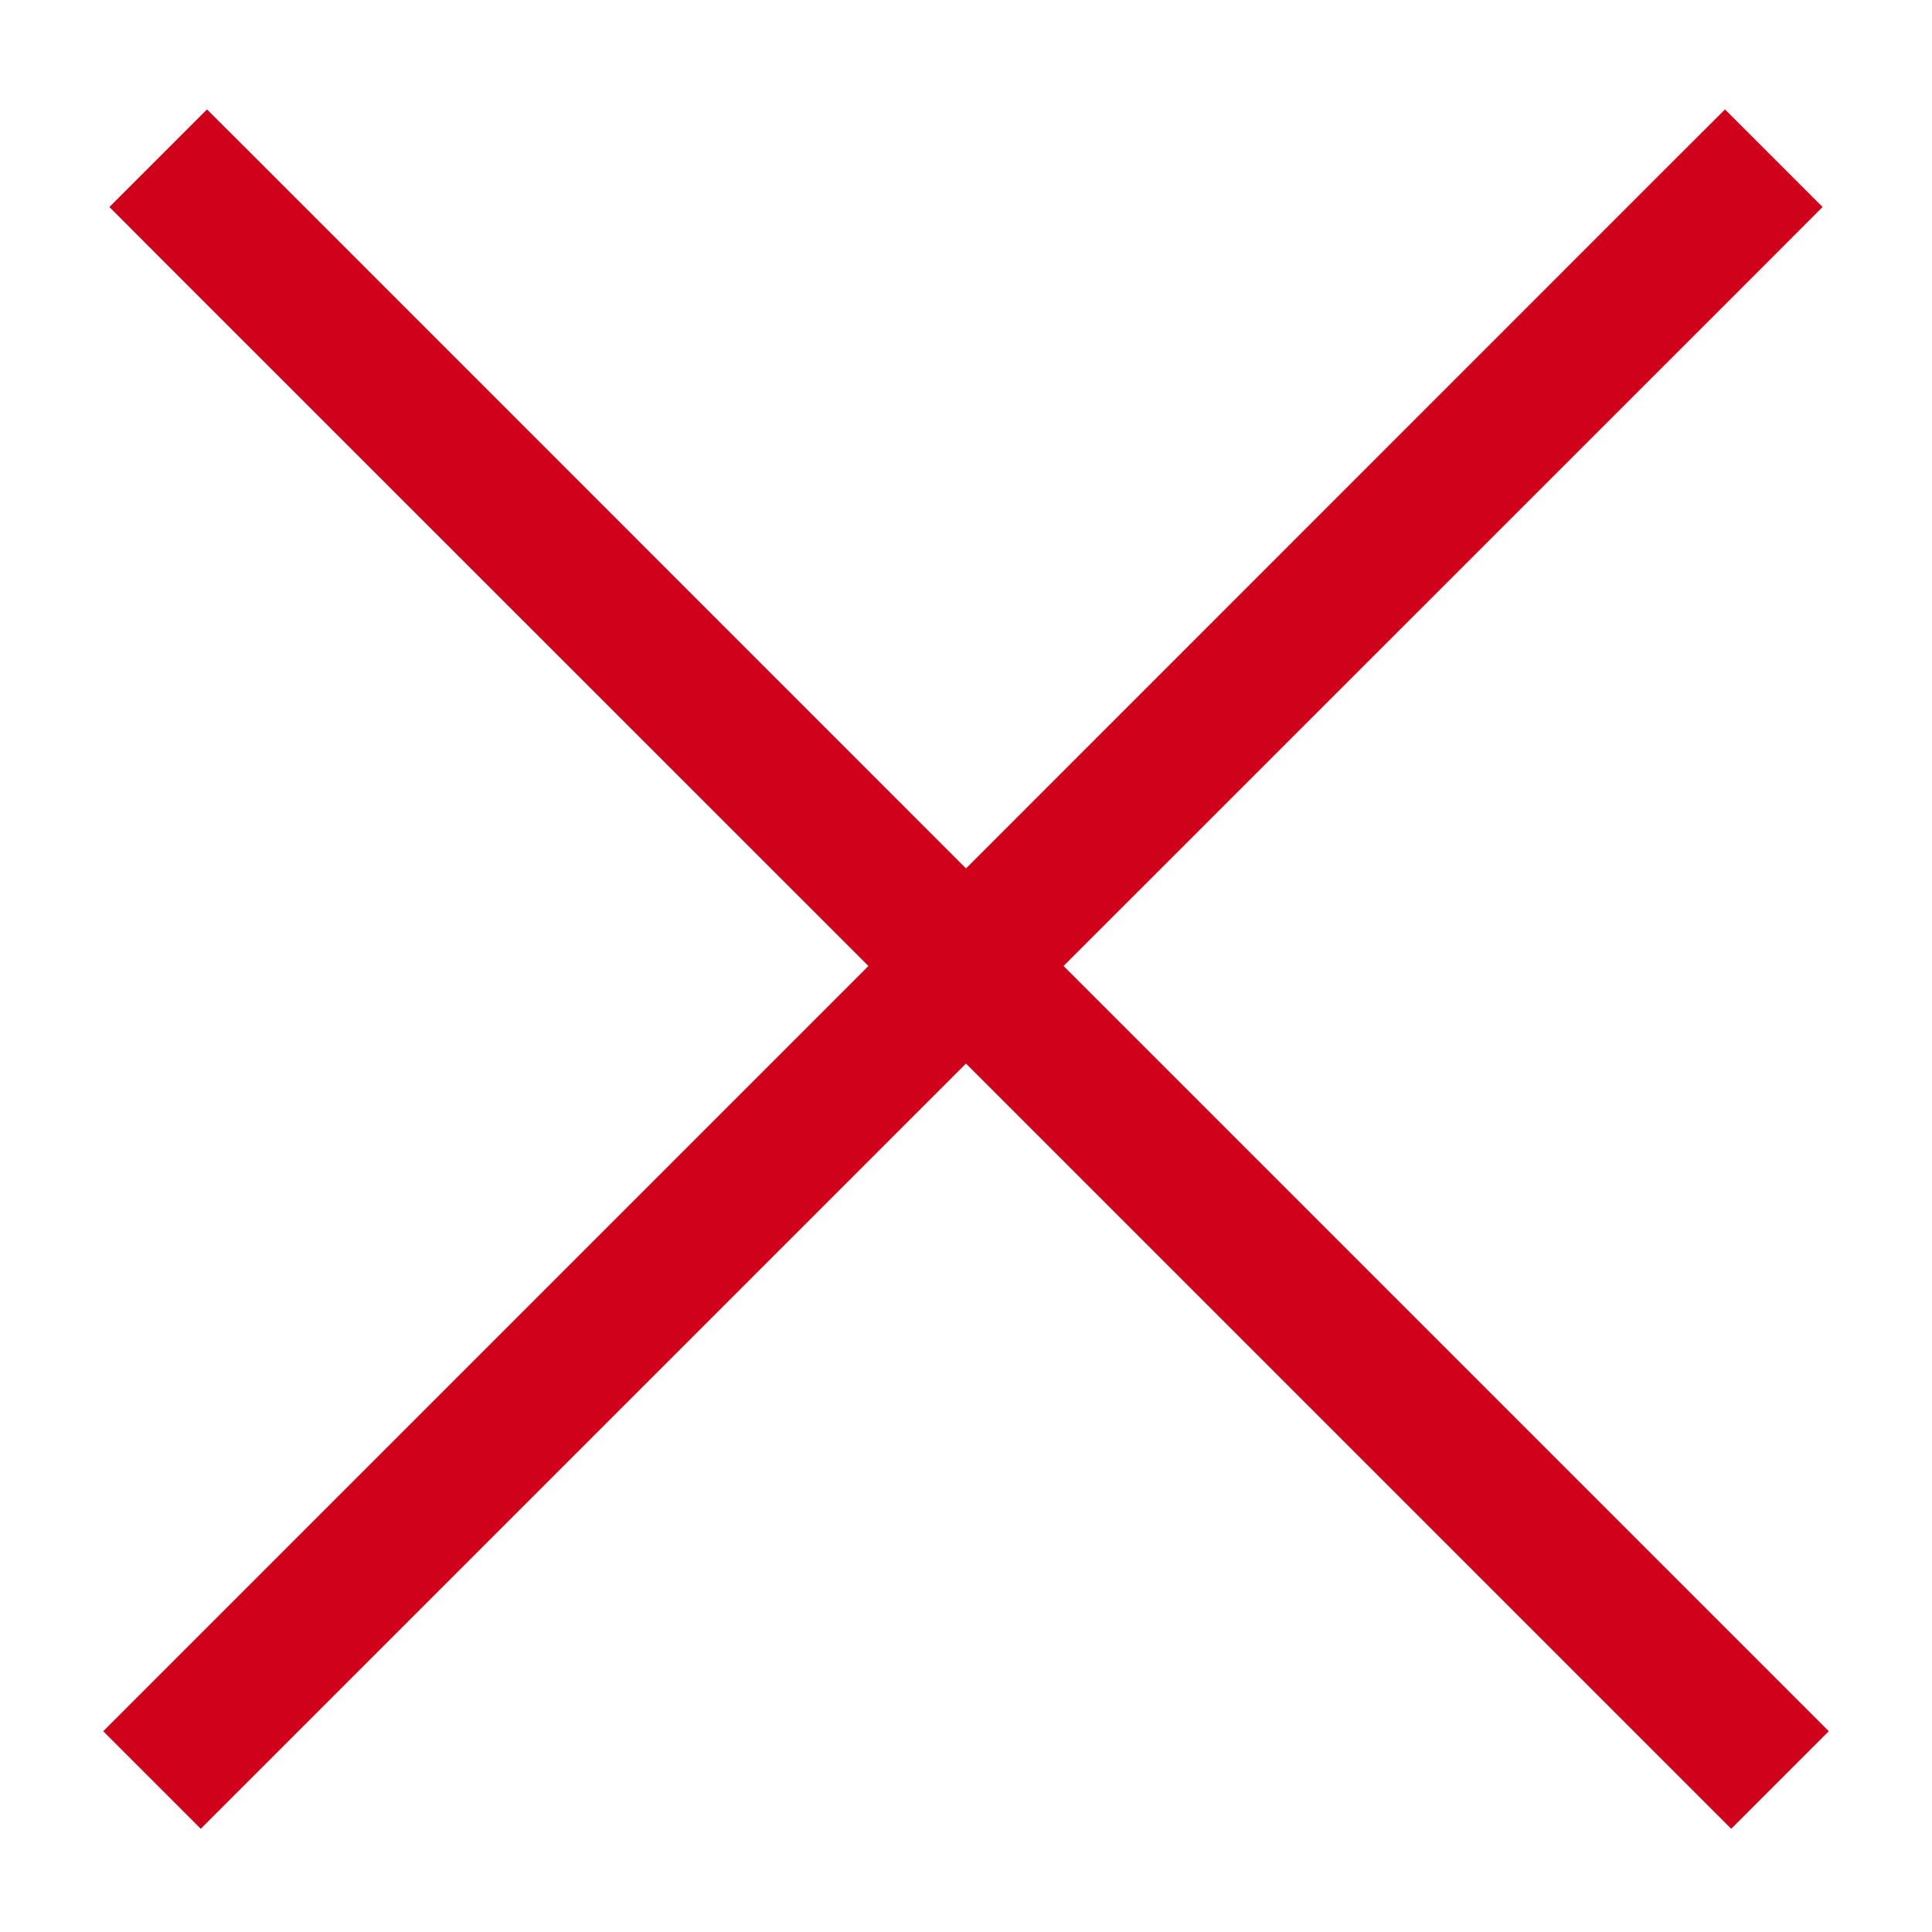 <?xml version="1.0" encoding="UTF-8" standalone="no"?>
<svg width="14px" height="14px" viewBox="0 0 14 14" version="1.1" xmlns="http://www.w3.org/2000/svg" xmlns:xlink="http://www.w3.org/1999/xlink" xmlns:sketch="http://www.bohemiancoding.com/sketch/ns">
    <!-- Generator: Sketch 3.3.2 (12043) - http://www.bohemiancoding.com/sketch -->
    <title>bullet-none</title>
    <desc>Created with Sketch.</desc>
    <defs></defs>
    <g id="SSL" stroke="none" stroke-width="1" fill="none" fill-rule="evenodd" sketch:type="MSPage">
        <g id="SSL-Подробнее" sketch:type="MSArtboardGroup" transform="translate(-423, -548)" fill="#D0011B">
            <g id="Line-+-Line-Copy" sketch:type="MSLayerGroup" transform="translate(423, 548)">
                <path d="M6.293,7 L1.146,1.854 L0.793,1.5 L1.5,0.793 L1.854,1.146 L7,6.293 L12.146,1.146 L12.5,0.793 L13.207,1.5 L12.854,1.854 L7.707,7 L12.899,12.192 L13.252,12.545 L12.545,13.252 L12.192,12.899 L7,7.707 L1.808,12.899 L1.455,13.252 L0.748,12.545 L1.101,12.192 L6.293,7 Z" id="bullet-none" sketch:type="MSShapeGroup"></path>
            </g>
        </g>
    </g>
</svg>